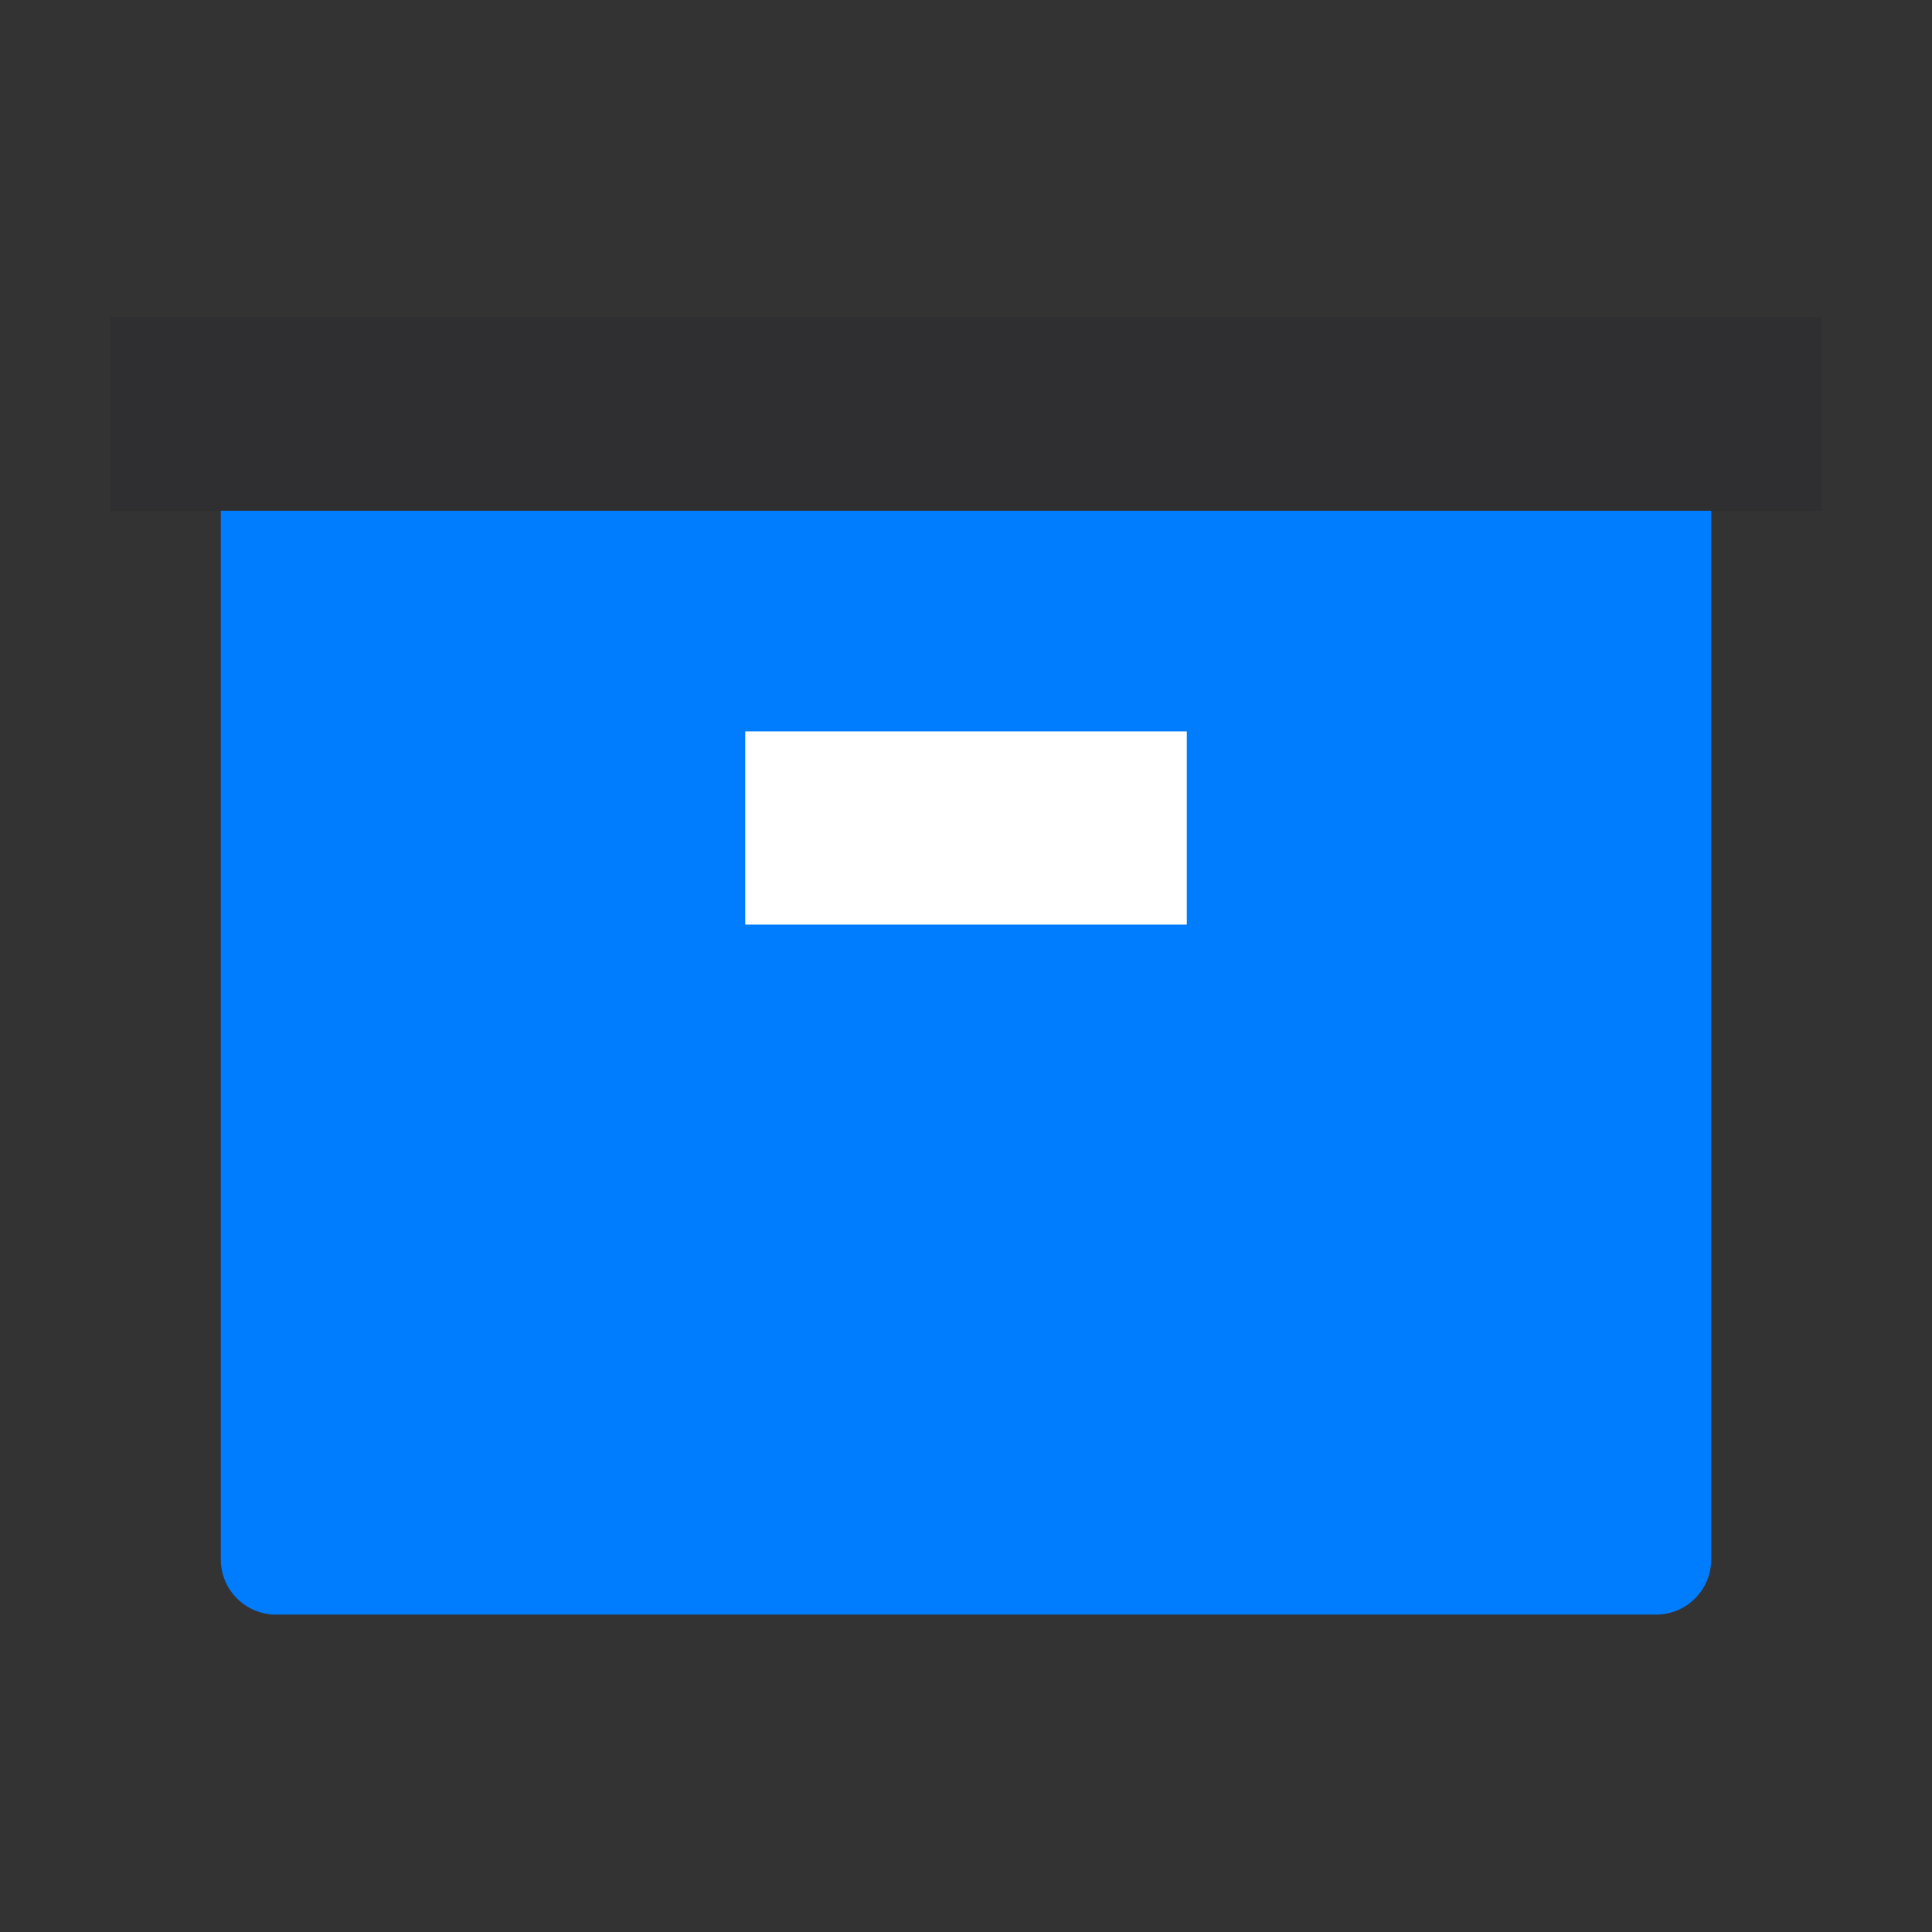 <svg width="140" height="140" viewBox="0 0 140 140" fill="none" xmlns="http://www.w3.org/2000/svg">
<rect x="0" y="0" width="140" height="140" fill="#333333" stroke="none"/>
<path d="M16 37H124V113C124 115.209 122.209 117 120 117H20C17.791 117 16 115.209 16 113V37Z" fill="#007DFF"/>
<path d="M8 23H132V37H8V23Z" fill="#2F2E30"/>
<path d="M54 53H86V67H54V53Z" fill="white"/>
</svg>
